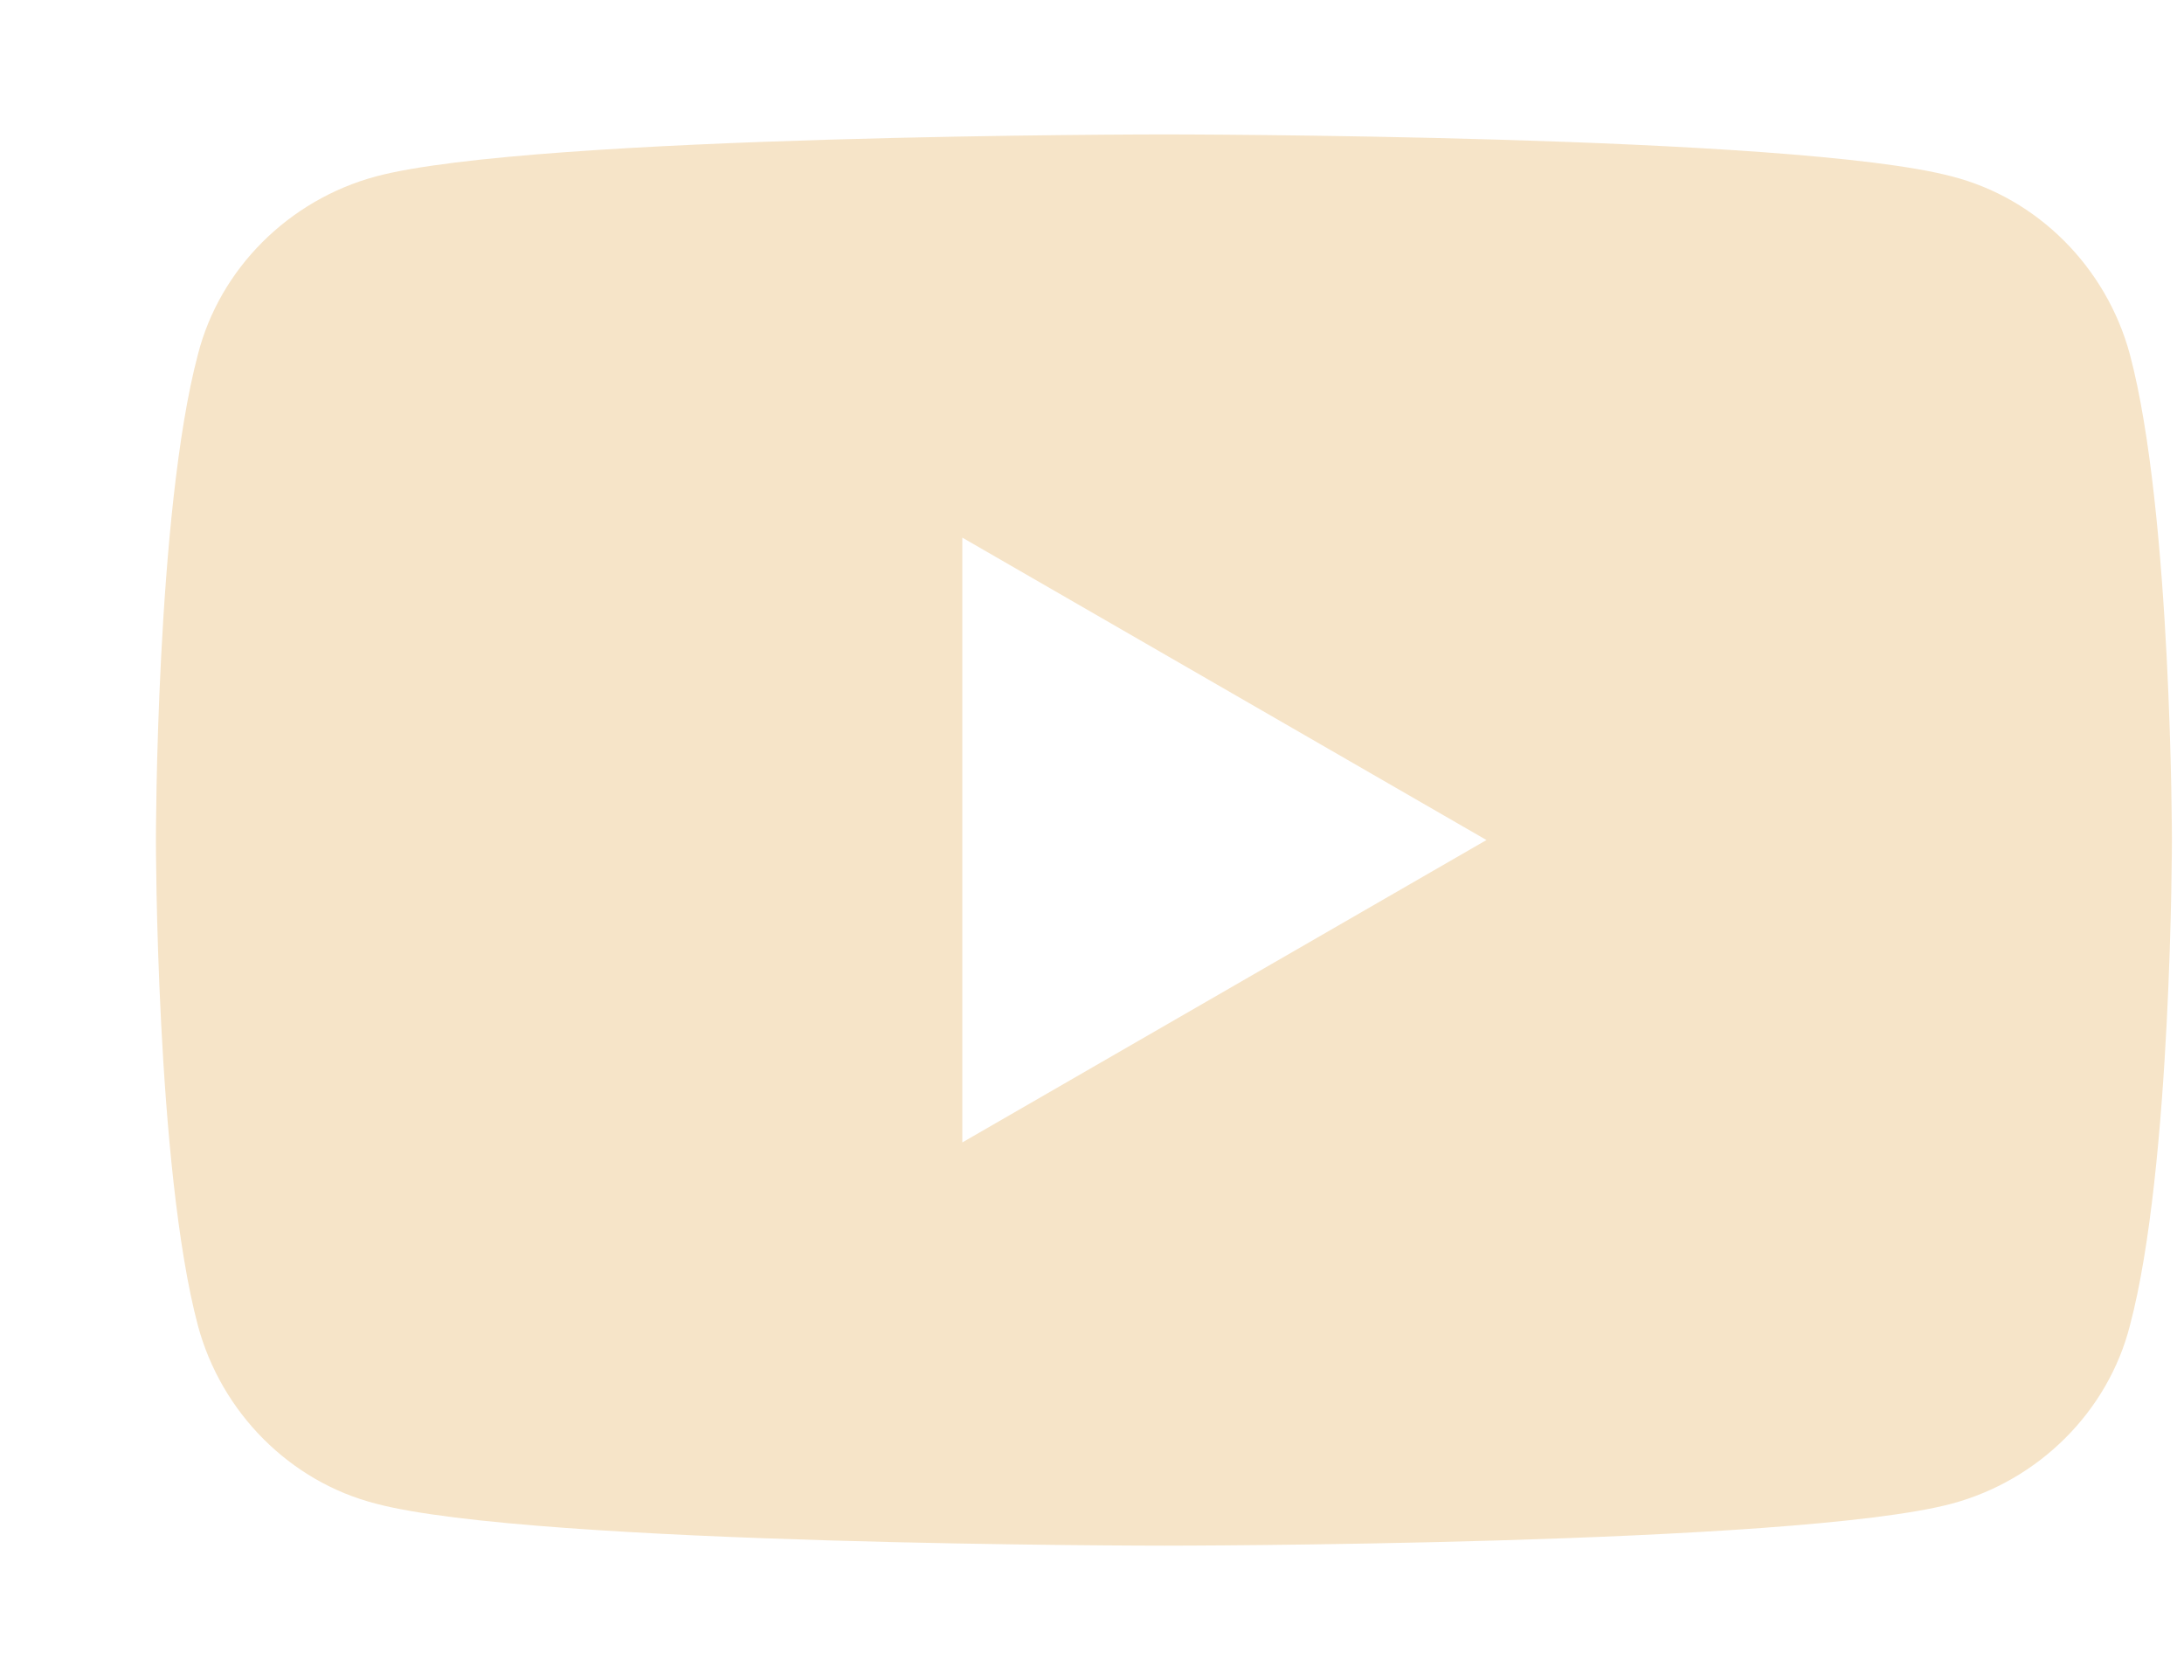 <svg width="13" height="10" fill="#f6e4c8" xmlns="http://www.w3.org/2000/svg"><path d="M12.678 2.11c-.14-.52-.55-.93-1.06-1.06C10.678.8 6.928.8 6.928.8s-3.75 0-4.69.25c-.52.14-.93.55-1.06 1.06C.928 3.05.928 5 .928 5s0 1.95.25 2.89c.14.52.55.93 1.06 1.06.94.25 4.69.25 4.69.25s3.75 0 4.69-.25c.52-.14.93-.55 1.06-1.06.25-.94.25-2.89.25-2.89s0-1.95-.25-2.89ZM5.728 6.8V3.2L8.848 5l-3.12 1.8Z"/></svg>
